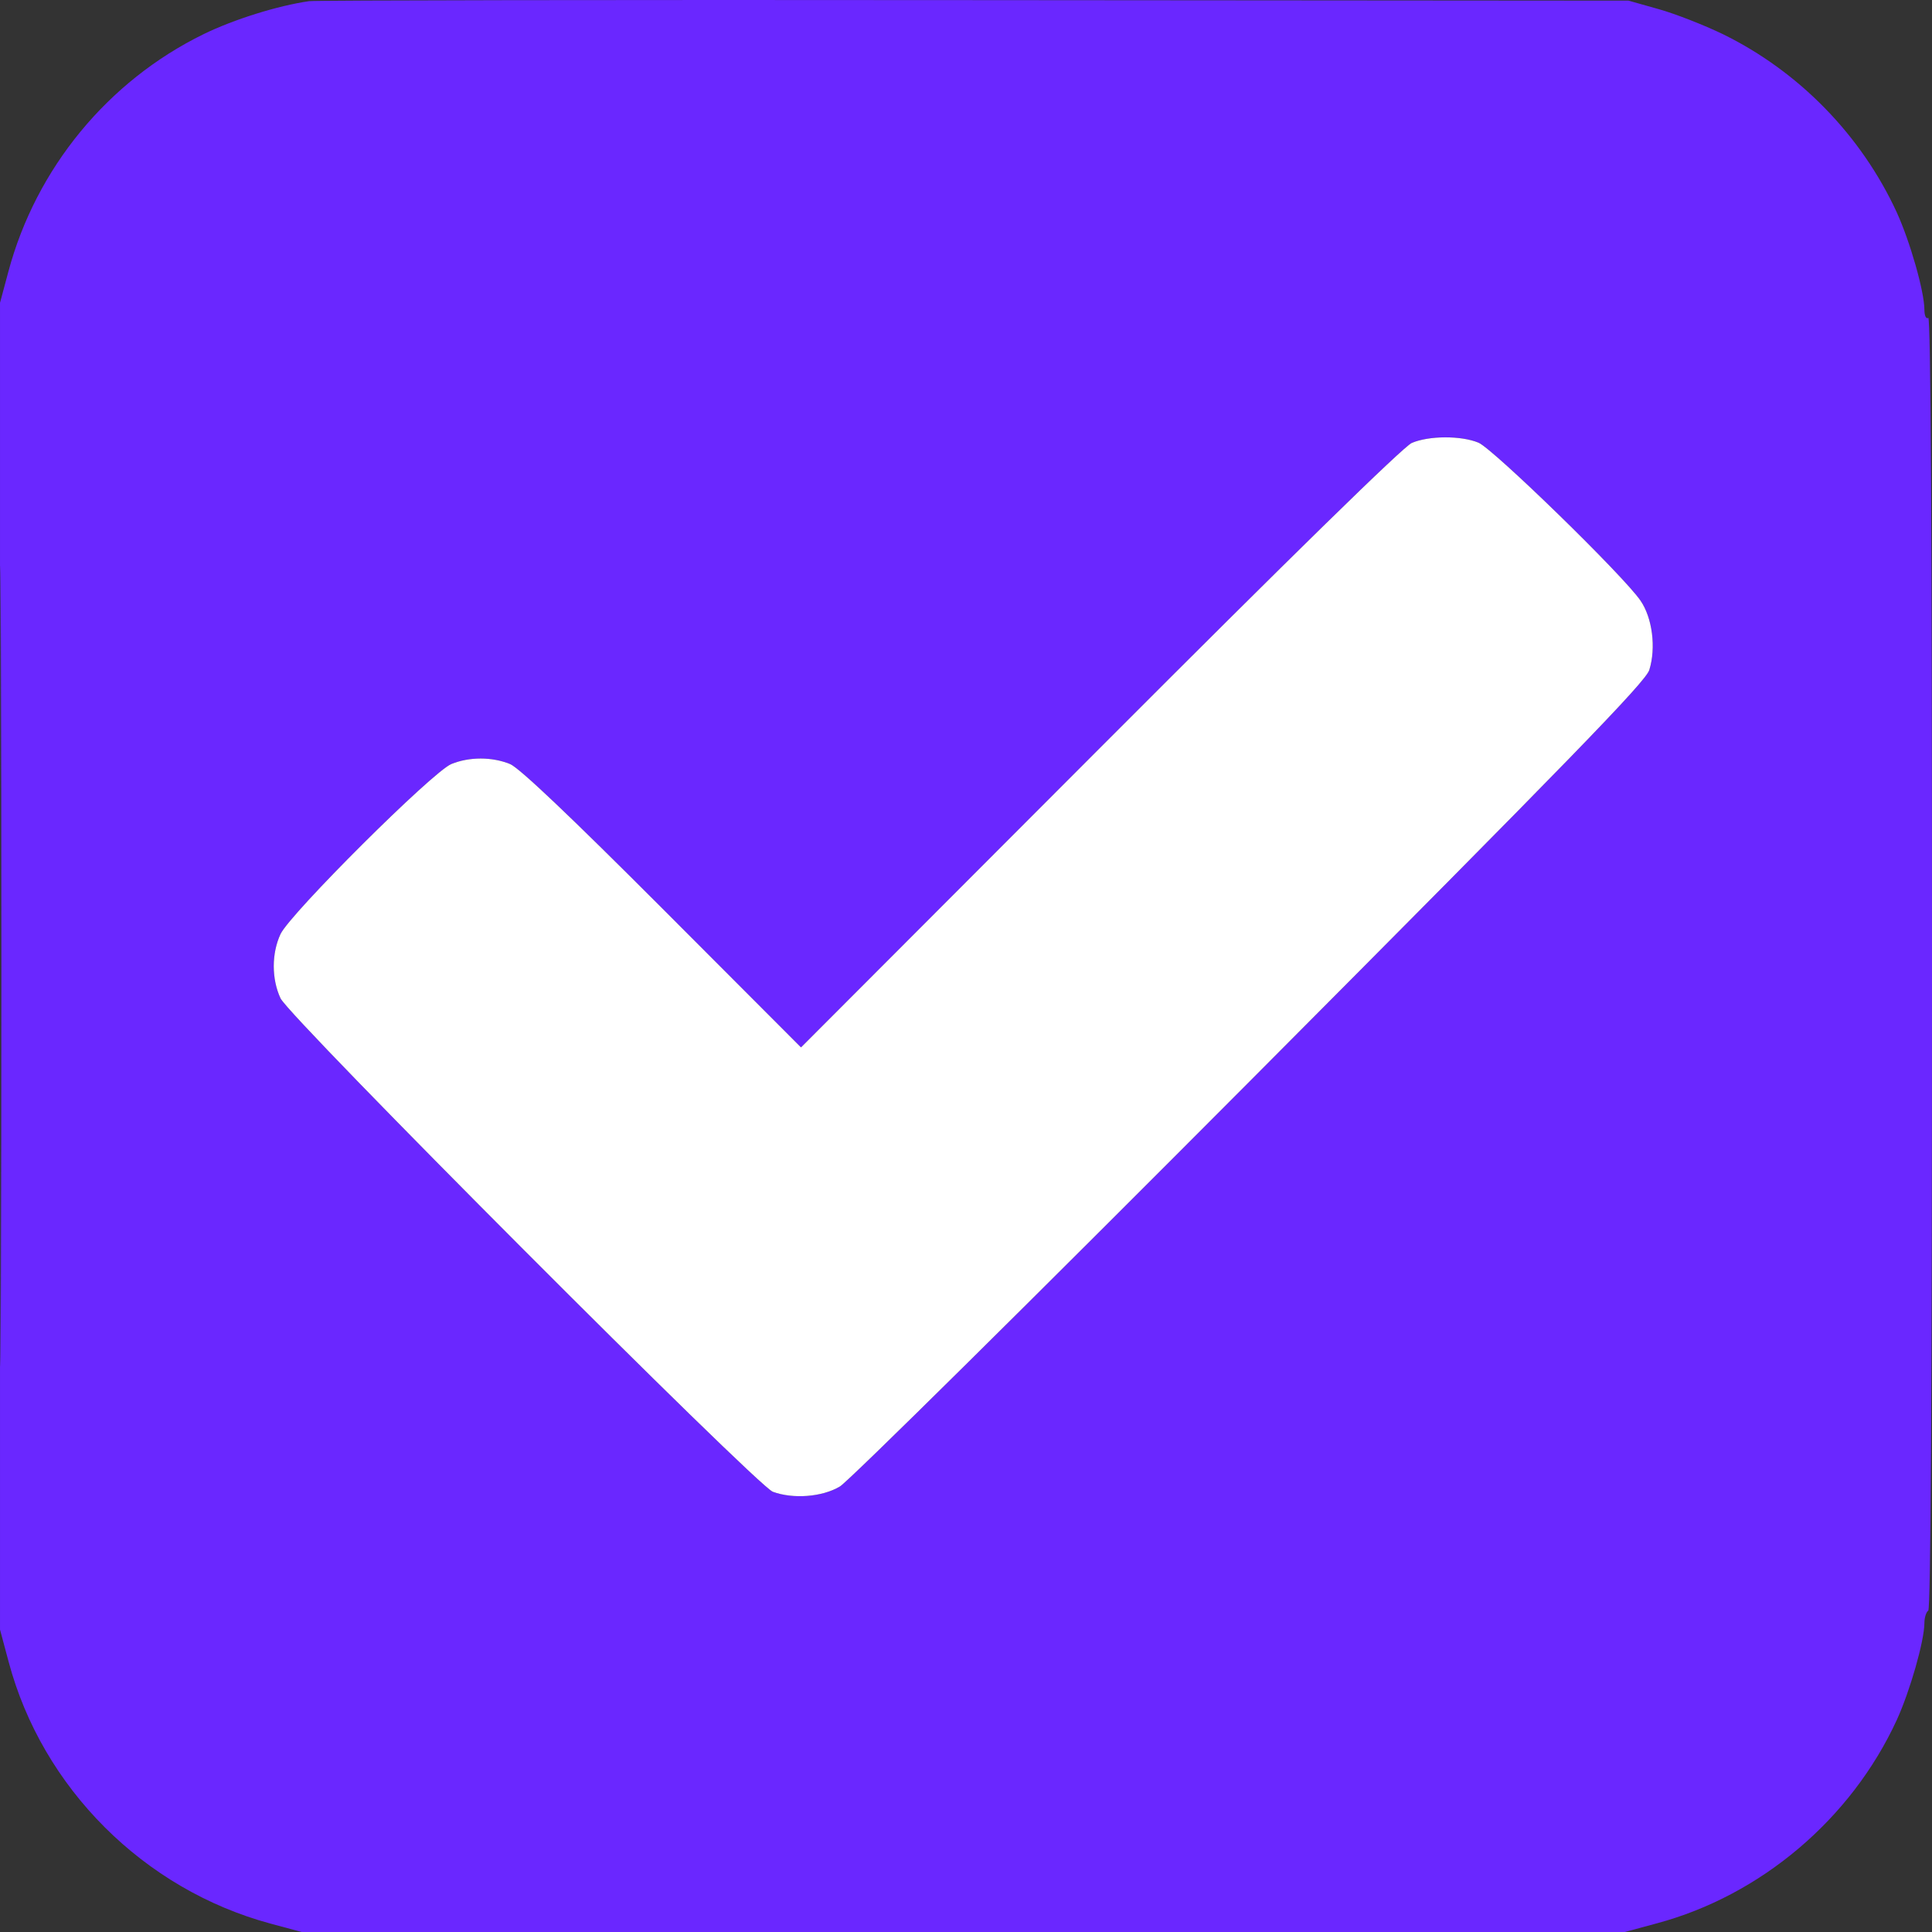 <?xml version="1.0" encoding="UTF-8"?> <svg xmlns="http://www.w3.org/2000/svg" width="15" height="15" viewBox="0 0 15 15" fill="none"><rect x="0" y="0" width="15" height="15" fill="#333333" stroke="none"/><path fill-rule="evenodd" clip-rule="evenodd" d="M9.30672e-05 6.162C-0 6.552 9.30672e-05 7 9.30672e-05 7.502C9.30672e-05 8.003 -0 8.451 9.30672e-05 8.841V7.502V6.162Z" fill="#6A27FF"></path><path fill-rule="evenodd" clip-rule="evenodd" d="M2.4 0.009C2.157 0.044 1.817 0.15 1.581 0.265C0.837 0.629 0.28 1.306 0.065 2.109L9.30672e-05 2.351V6.162C0.001 4.405 0.004 3.852 0.007 4.985C0.012 6.369 0.012 8.634 0.007 10.018C0.004 11.151 0.001 10.598 9.30672e-05 8.841V12.652L0.067 12.902C0.328 13.882 1.117 14.67 2.101 14.935L2.342 15H7.478H12.615L12.863 14.933C13.672 14.716 14.372 14.123 14.726 13.355C14.829 13.13 14.94 12.742 14.941 12.602C14.941 12.559 14.955 12.515 14.971 12.505C14.99 12.493 15 10.783 15 7.469C15 4.13 14.99 2.456 14.971 2.468C14.954 2.479 14.941 2.451 14.941 2.404C14.94 2.261 14.83 1.876 14.726 1.648C14.45 1.049 13.966 0.554 13.376 0.265C13.231 0.195 13.007 0.107 12.878 0.071L12.644 0.005L7.566 0.001C4.773 -0.002 2.448 0.002 2.4 0.009ZM8.539 5.808C10.03 4.314 10.895 3.468 10.961 3.439C11.094 3.382 11.344 3.381 11.479 3.437C11.593 3.485 12.602 4.467 12.736 4.662C12.829 4.796 12.859 5.03 12.805 5.202C12.776 5.294 12.204 5.883 9.707 8.391C8.022 10.083 6.589 11.501 6.521 11.541C6.384 11.623 6.157 11.64 6 11.582C5.872 11.533 2.249 7.902 2.178 7.751C2.108 7.601 2.108 7.402 2.178 7.252C2.253 7.093 3.357 5.993 3.504 5.932C3.643 5.875 3.821 5.875 3.96 5.932C4.033 5.963 4.415 6.325 5.144 7.055L6.219 8.132L8.539 5.808Z" fill="#6A27FF"></path><path d="M10.961 3.439C10.895 3.468 10.03 4.314 8.539 5.808L6.219 8.132L5.144 7.055C4.415 6.325 4.033 5.963 3.96 5.932C3.821 5.875 3.643 5.875 3.504 5.932C3.357 5.993 2.253 7.093 2.178 7.252C2.108 7.402 2.108 7.601 2.178 7.751C2.249 7.902 5.872 11.533 6 11.582C6.157 11.64 6.384 11.623 6.521 11.541C6.589 11.501 8.022 10.083 9.707 8.391C12.204 5.883 12.776 5.294 12.805 5.202C12.859 5.03 12.829 4.796 12.736 4.662C12.602 4.467 11.593 3.485 11.479 3.437C11.344 3.381 11.094 3.382 10.961 3.439Z" fill="white"></path></svg> 